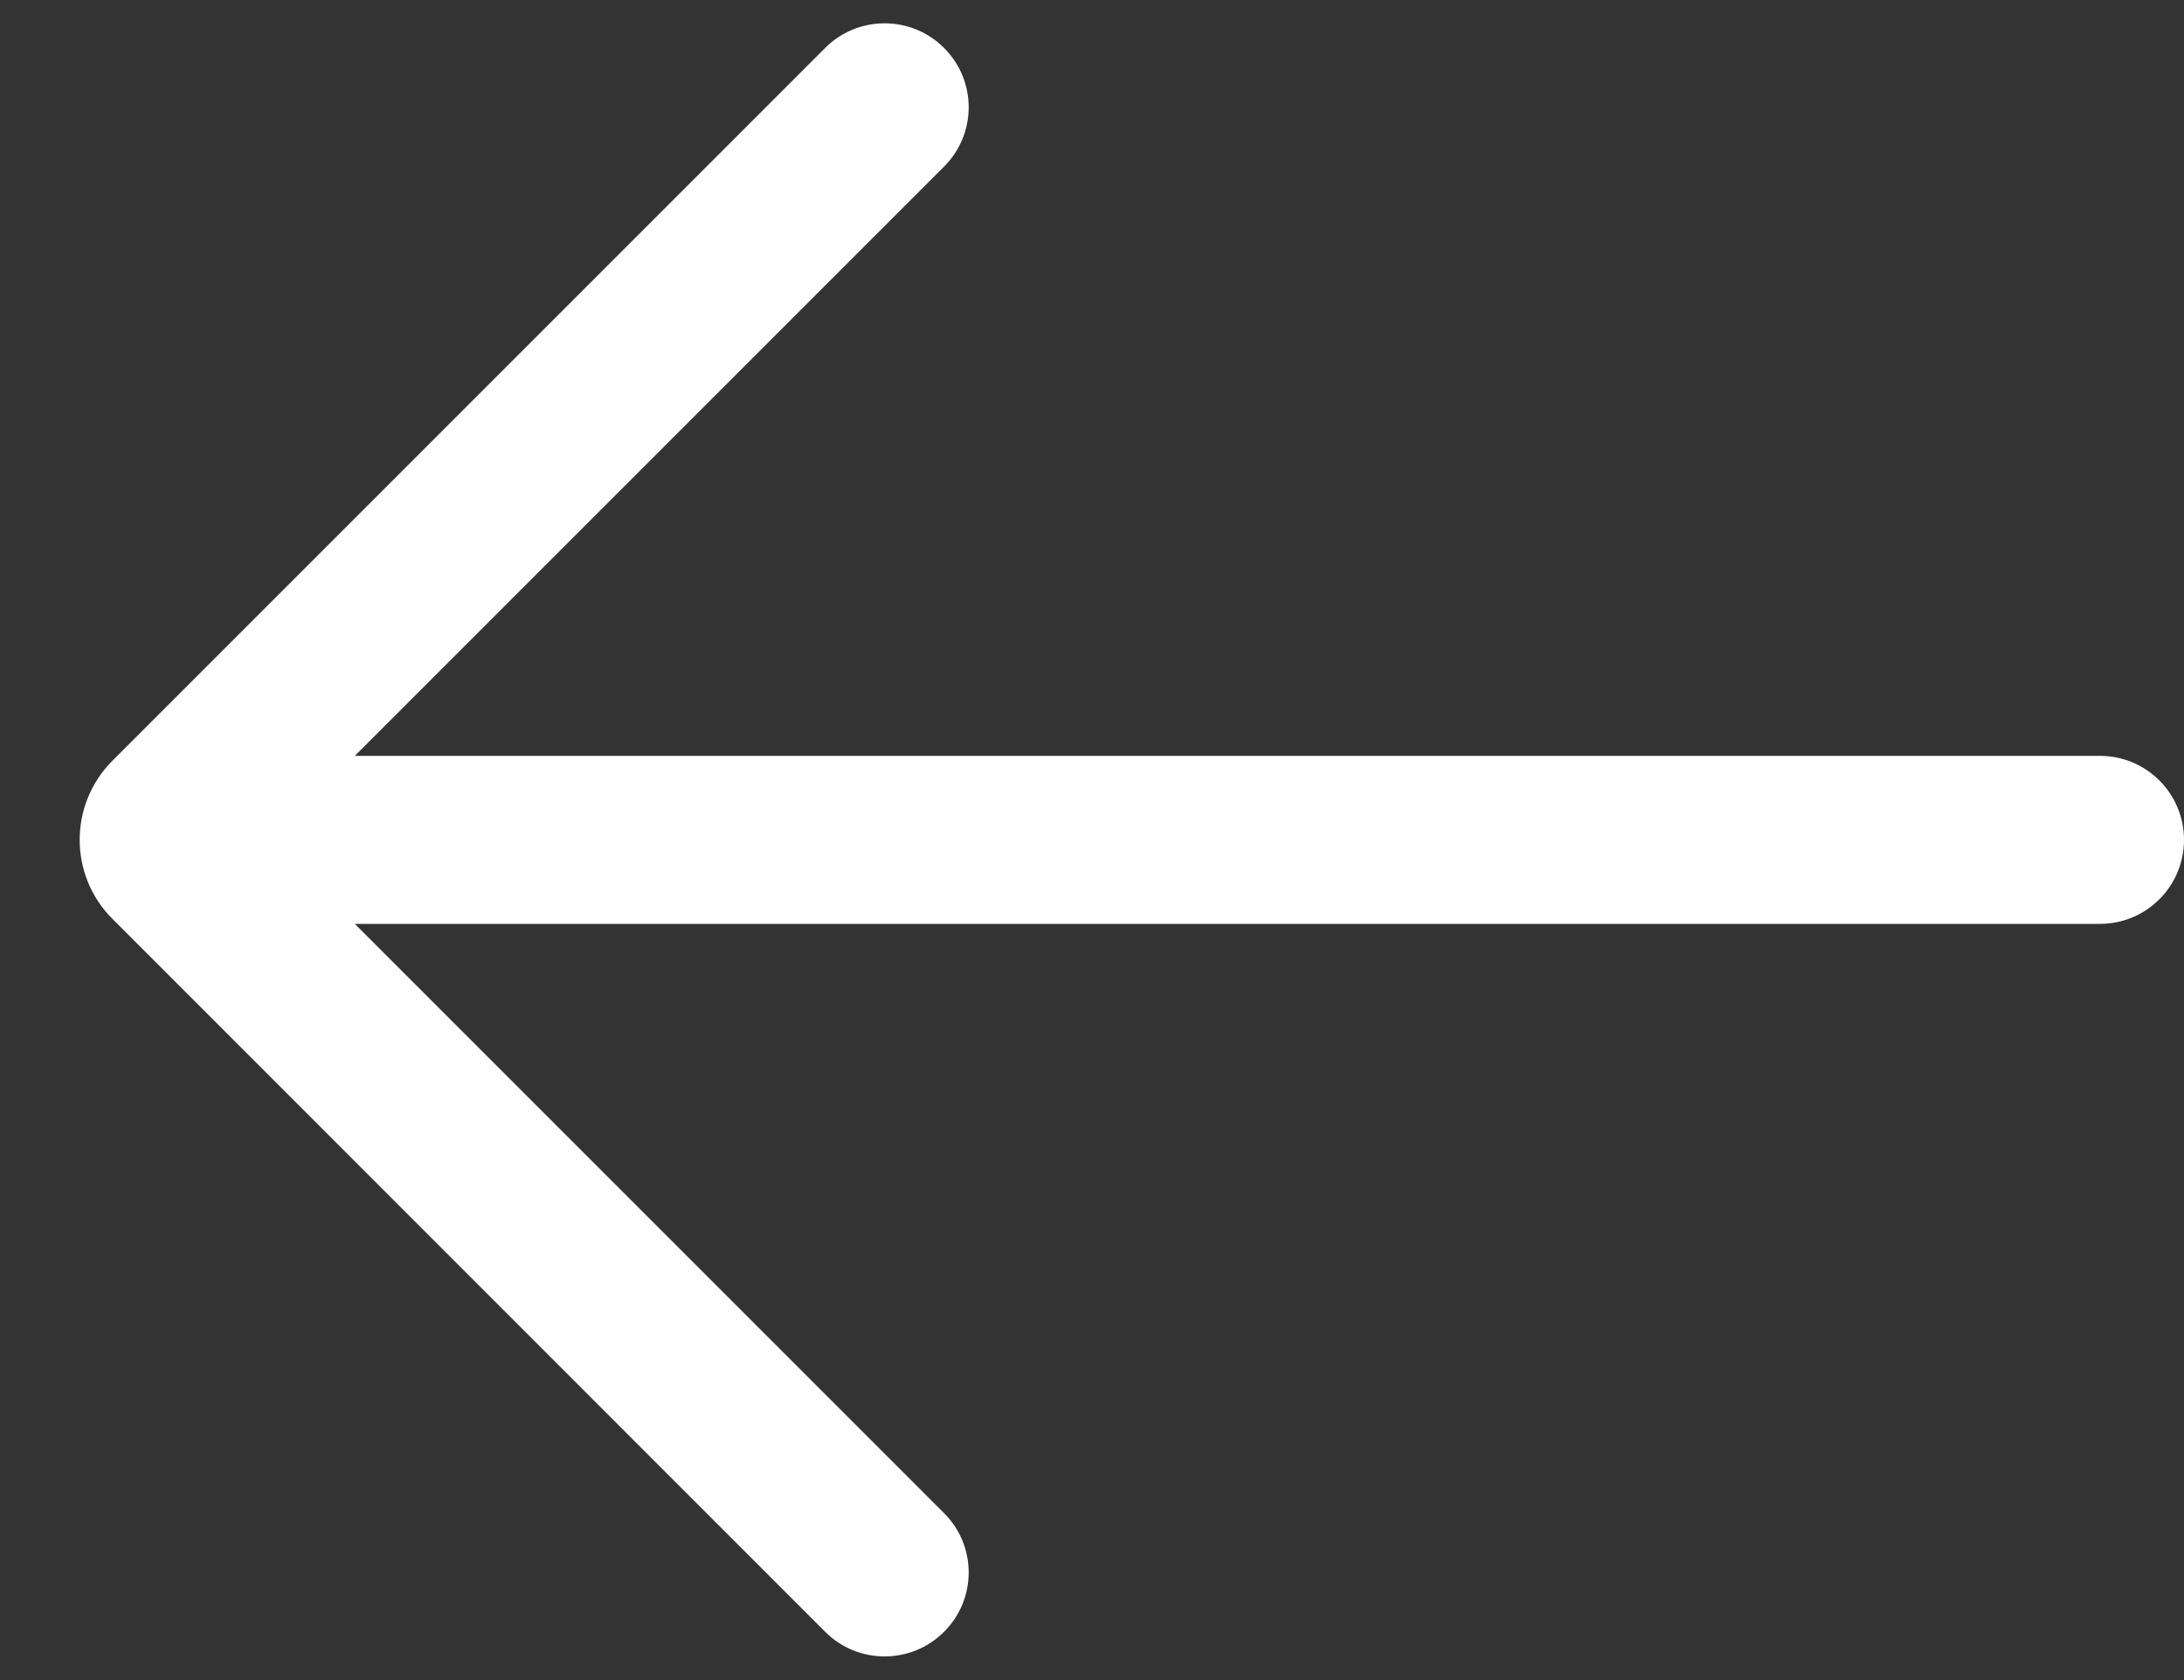 <svg width="13" height="10" viewBox="0 0 13 10" fill="none" xmlns="http://www.w3.org/2000/svg">
<rect x="0" y="0" width="13" height="10" fill="#333333" stroke="none"/>
<path d="M2.112 4.499L12.5 4.499C12.776 4.499 13 4.723 13 4.999C13 5.275 12.776 5.499 12.5 5.499L2.112 5.499L5.619 9.006C5.815 9.201 5.815 9.518 5.619 9.713C5.424 9.908 5.107 9.908 4.912 9.713L0.67 5.47C0.409 5.21 0.409 4.788 0.67 4.527L4.912 0.285C5.107 0.09 5.424 0.09 5.619 0.285C5.815 0.48 5.815 0.797 5.619 0.992L2.112 4.499Z" fill="#fff"/>
</svg>

